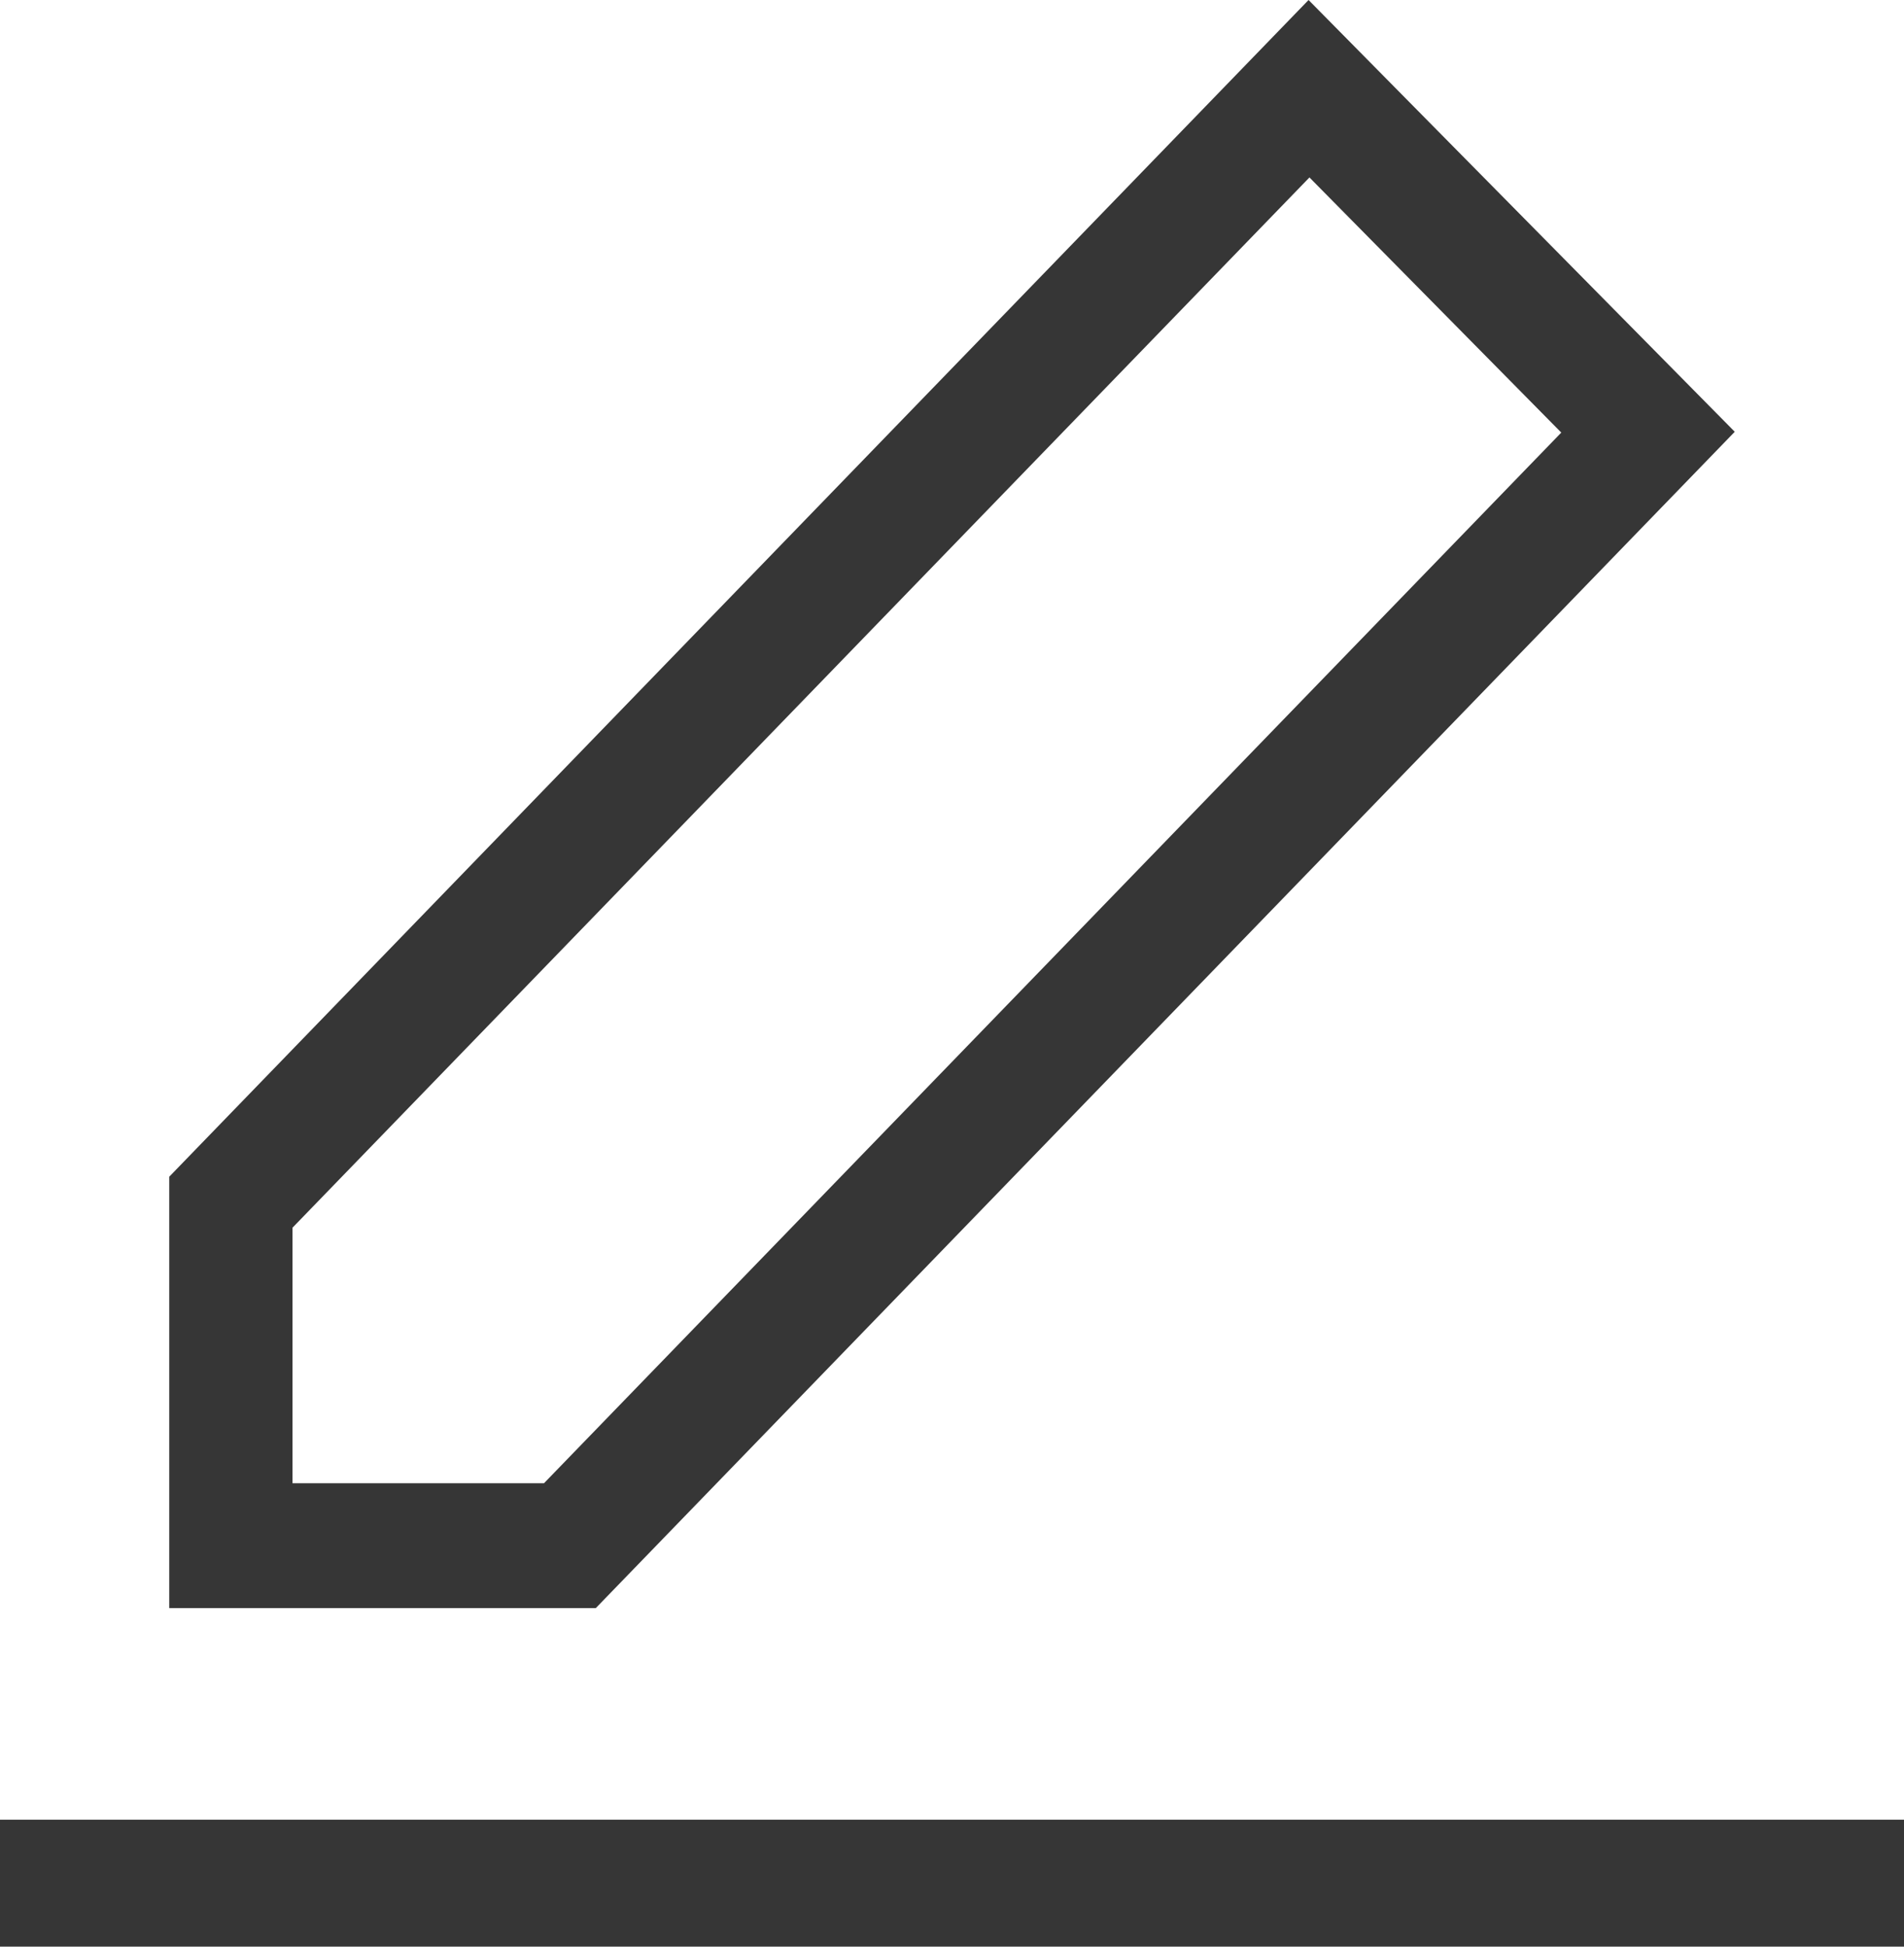 <svg width="45" height="46" viewBox="0 0 45 46" fill="none" xmlns="http://www.w3.org/2000/svg">
<path fill-rule="evenodd" clip-rule="evenodd" d="M30.927 0L41 10.203L14.081 38H4V27.806L30.927 0ZM36.9 10.222L30.948 4.193L6.913 29.011V35.049H12.857L36.9 10.222Z" fill="#363636"/>
<path d="M45 43V46H0V43H45Z" fill="#363636"/>
</svg>
